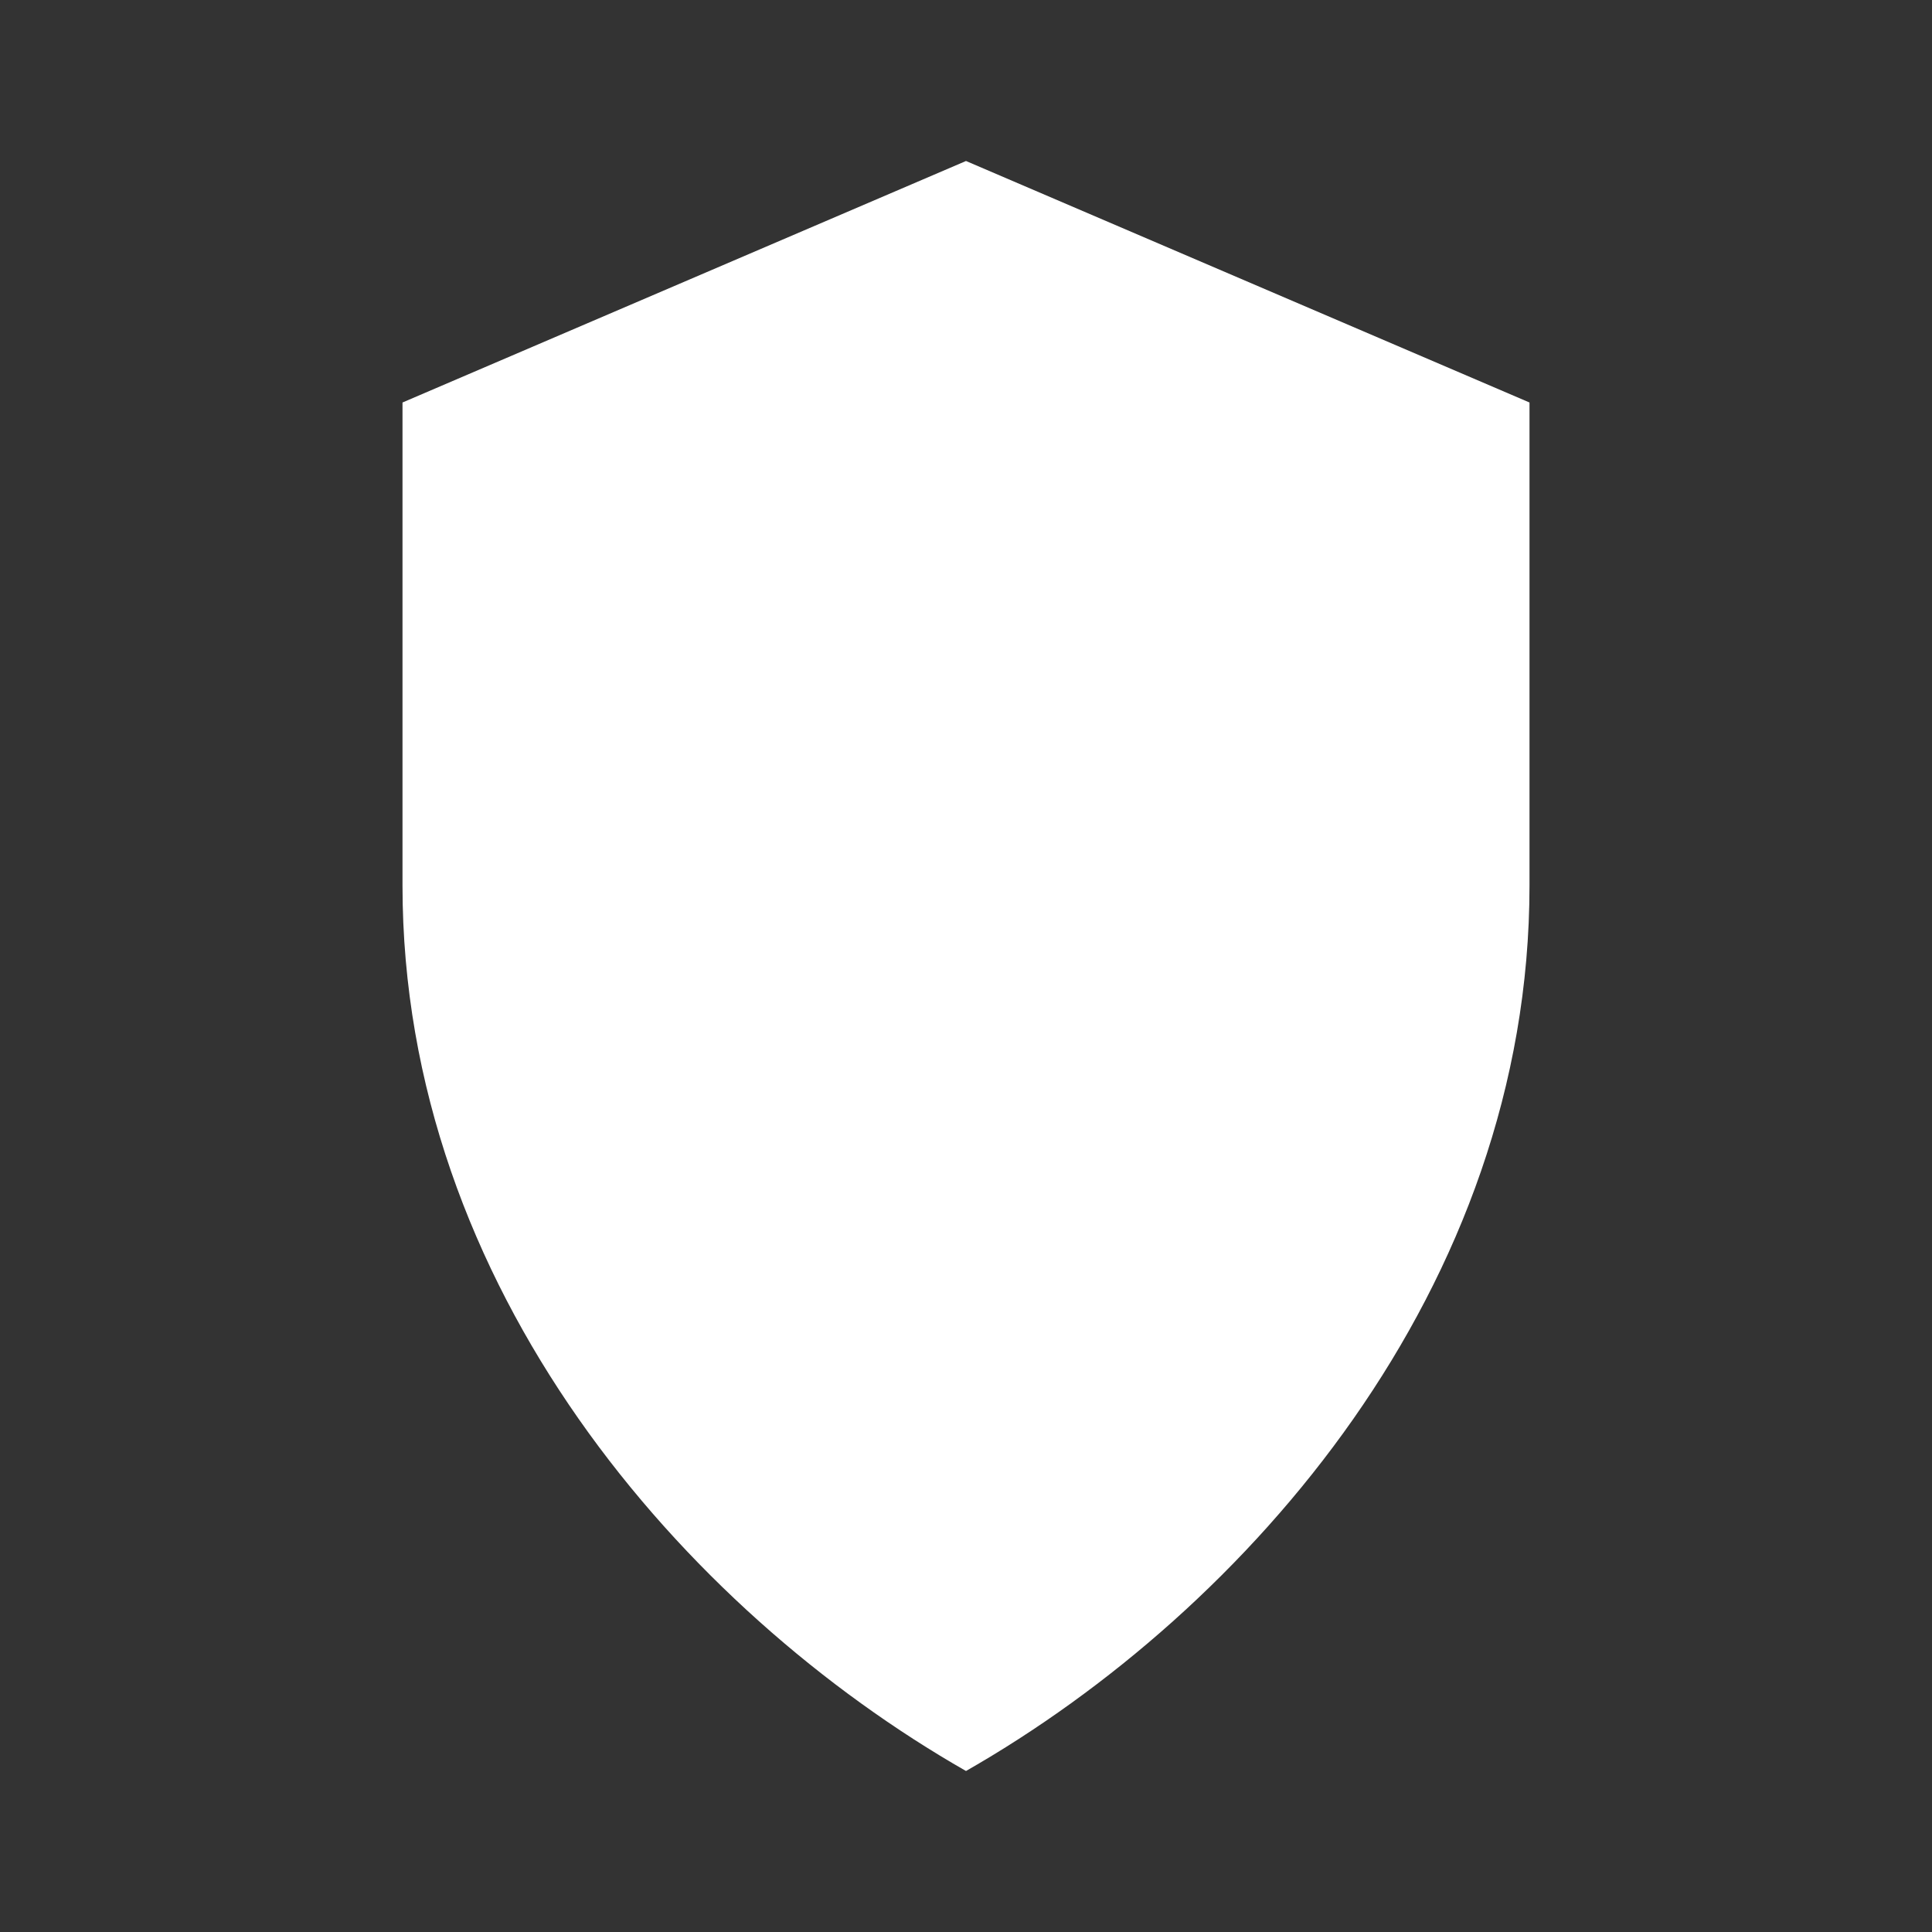 <svg xmlns='http://www.w3.org/2000/svg' viewBox='0 0 24 24' fill='#fff'><rect x="0" y="0" width="24" height="24" fill="#333333" stroke="none"/><path d='M12 2l7 3v6c0 5-3.5 9-7 11-3.5-2-7-6-7-11V5l7-3z'/></svg>